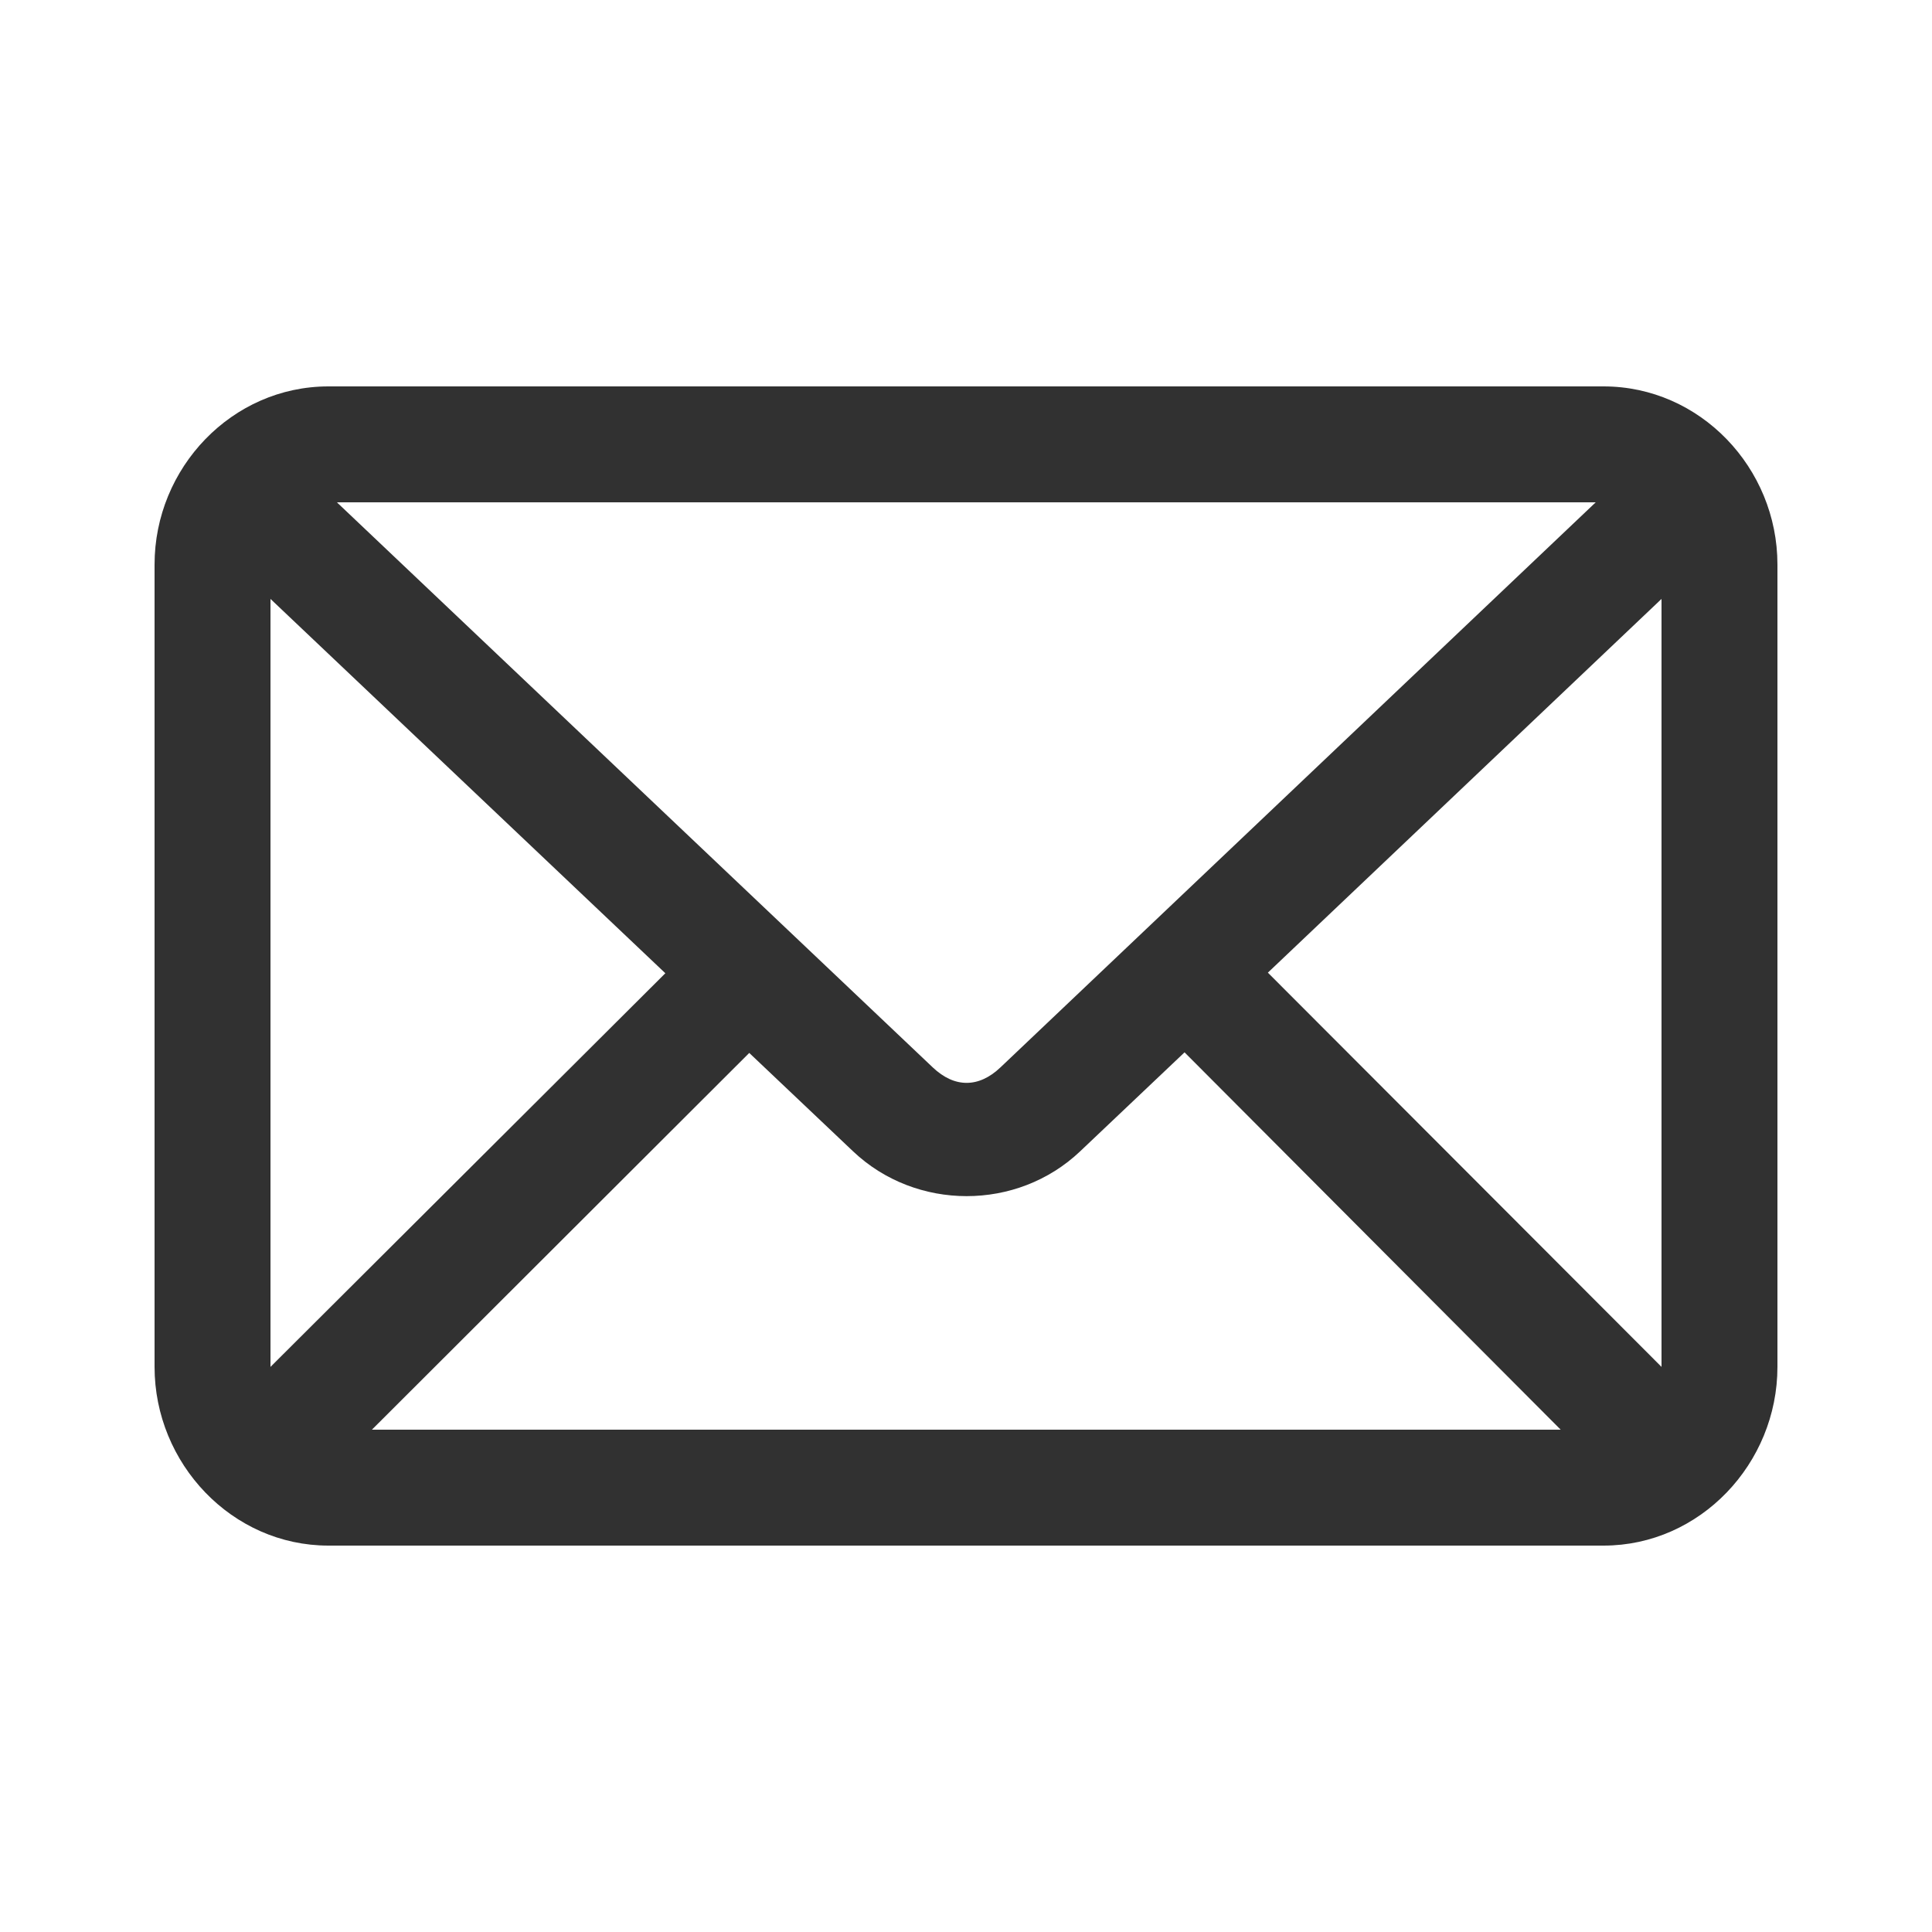 <svg height='100px' width='100px'  fill="#313131" xmlns:dc="http://purl.org/dc/elements/1.1/" xmlns:cc="http://creativecommons.org/ns#" xmlns:rdf="http://www.w3.org/1999/02/22-rdf-syntax-ns#" xmlns:svg="http://www.w3.org/2000/svg" xmlns="http://www.w3.org/2000/svg" xmlns:sodipodi="http://sodipodi.sourceforge.net/DTD/sodipodi-0.dtd" xmlns:inkscape="http://www.inkscape.org/namespaces/inkscape" version="1.1" x="0px" y="0px" viewBox="0 0 100 100"><g transform="translate(0,-952.362)"><path style="text-indent:0;text-transform:none;direction:ltr;block-progression:tb;baseline-shift:baseline;color:#000000;enable-background:accumulate;" d="m 17,972.362 c -4.996,0 -9,4.216 -9,9.219 l 0,41.531 c 0,5.002 4.004,9.25 9,9.25 l 66,0 c 4.996,0 9,-4.248 9,-9.25 l 0,-41.531 c 0,-5.002 -4.004,-9.219 -9,-9.219 l -66,0 z m 0.438,6 65.156,0 -30.813,29.25 c -1.121,1.065 -2.376,1.066 -3.5,0 L 17.438,978.362 z m -3.438,5 20.438,19.375 -20.438,20.375 0,-39.75 z m 72,0 0,39.75 L 65.625,1002.706 86,983.362 z m -24.688,23.469 19.469,19.531 -61.531,0 19.531,-19.5 5.375,5.094 c 3.258,3.088 8.493,3.093 11.75,0 l 5.406,-5.125 z" fill="#313131" fill-opacity="1" stroke="none" marker="none" visibility="visible" display="inline" overflow="visible"></path></g></svg>